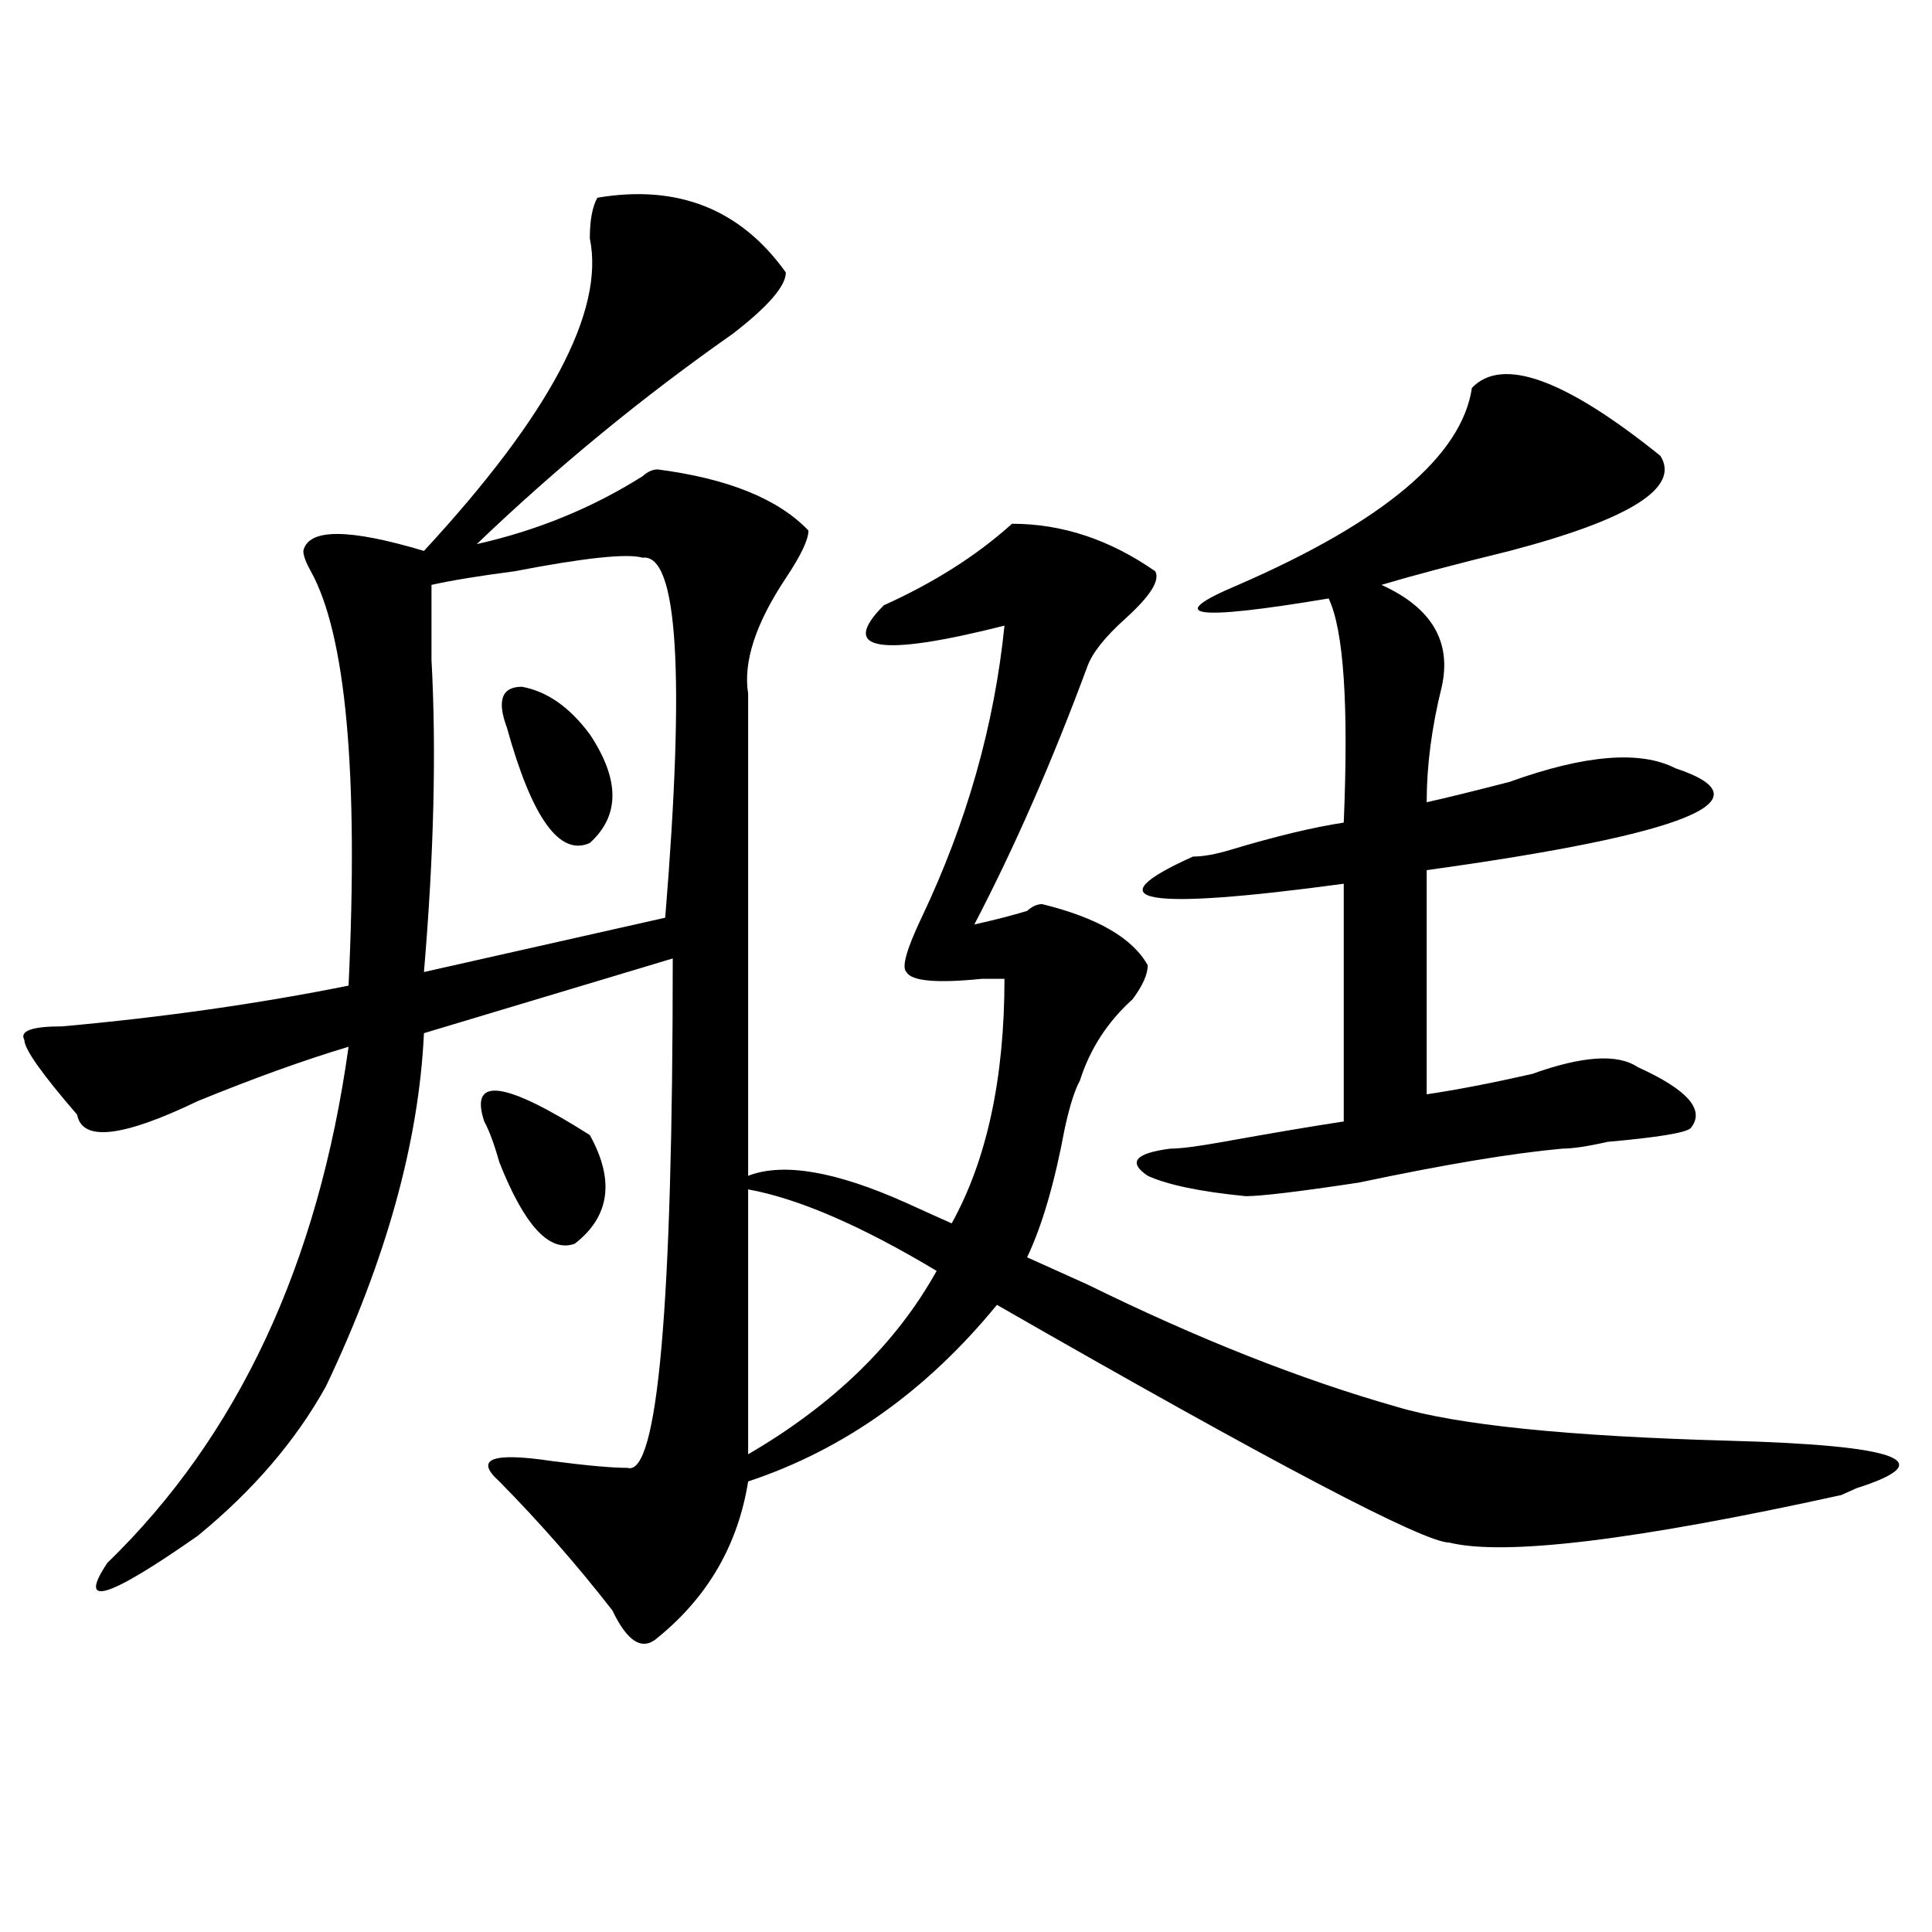 <?xml version="1.0" encoding="utf-8"?>
<!-- Generator: Adobe Illustrator 16.0.0, SVG Export Plug-In . SVG Version: 6.00 Build 0)  -->
<!DOCTYPE svg PUBLIC "-//W3C//DTD SVG 1.1//EN" "http://www.w3.org/Graphics/SVG/1.1/DTD/svg11.dtd">
<svg version="1.1" id="图层_1" xmlns="http://www.w3.org/2000/svg" xmlns:xlink="http://www.w3.org/1999/xlink" x="0px" y="0px"
	 width="1000px" height="1000px" viewBox="0 0 1000 1000" enable-background="new 0 0 1000 1000" xml:space="preserve">
<path d="M406.746,141.016c0,7.031-9.146,17.578-27.316,31.641c-46.828,32.85-91.095,69.159-132.68,108.984
	c31.219-7.031,59.815-18.731,85.852-35.156c2.562-2.307,5.183-3.516,7.805-3.516c36.401,4.725,62.438,15.271,78.047,31.641
	c0,4.725-3.902,12.909-11.707,24.609c-15.609,23.456-22.134,43.396-19.512,59.766c0,84.375,0,167.597,0,249.609
	c18.171-7.031,45.487-2.307,81.949,14.063c10.366,4.725,18.171,8.24,23.414,10.547c18.171-32.794,27.316-74.981,27.316-126.563
	c-2.622,0-6.524,0-11.707,0c-23.414,2.362-36.462,1.209-39.023-3.516c-2.622-2.307,0-11.7,7.805-28.125
	c23.414-49.219,37.683-99.591,42.926-151.172c-65.06,16.425-85.852,12.909-62.438-10.547c25.976-11.7,48.108-25.763,66.34-42.188
	c25.976,0,50.73,8.24,74.145,24.609c2.562,4.725-2.622,12.909-15.609,24.609c-10.427,9.394-16.95,17.578-19.512,24.609
	c-18.231,49.219-37.743,93.769-58.535,133.594c10.366-2.307,19.512-4.669,27.316-7.031c2.562-2.307,5.183-3.516,7.805-3.516
	c28.597,7.031,46.828,17.578,54.633,31.641c0,4.725-2.622,10.547-7.805,17.578c-13.048,11.756-22.134,25.818-27.316,42.188
	c-2.622,4.725-5.243,12.909-7.805,24.609c-5.243,28.125-11.707,50.428-19.512,66.797c5.183,2.362,15.609,7.031,31.219,14.063
	c57.194,28.125,110.546,49.219,159.996,63.281c31.219,9.394,88.413,15.271,171.703,17.578c88.413,2.362,110.546,10.547,66.34,24.609
	l-7.805,3.516c-106.704,23.456-174.325,31.641-202.922,24.609c-13.048,0-91.095-40.979-234.141-123.047
	c-36.462,44.55-79.388,75.037-128.777,91.406c-5.243,32.794-20.853,59.766-46.828,80.859c-7.805,7.031-15.609,2.307-23.414-14.063
	c-18.231-23.456-37.743-45.703-58.535-66.797c-13.048-11.7-3.902-15.216,27.316-10.547c18.171,2.362,31.219,3.516,39.023,3.516
	c15.609,4.725,23.414-83.166,23.414-263.672l-128.777,38.672c-2.622,56.25-19.512,117.225-50.73,182.813
	c-15.609,28.125-37.743,53.943-66.34,77.344c-46.828,32.794-62.438,37.463-46.828,14.063
	c67.62-65.588,109.266-154.688,124.875-267.188c-23.414,7.031-49.45,16.425-78.047,28.125
	c-39.023,18.787-59.876,21.094-62.438,7.031c-18.231-21.094-27.316-33.947-27.316-38.672c-2.622-4.669,3.902-7.031,19.512-7.031
	c52.011-4.669,101.461-11.7,148.289-21.094c5.183-110.138-1.341-181.604-19.512-214.453c-2.622-4.669-3.902-8.185-3.902-10.547
	c2.562-11.7,23.414-11.7,62.438,0c64.999-70.313,93.656-124.2,85.852-161.719c0-9.338,1.28-16.369,3.902-21.094
	C350.772,95.313,383.332,108.222,406.746,141.016z M332.602,288.672c-7.805-2.307-29.938,0-66.34,7.031
	c-18.231,2.362-32.56,4.725-42.926,7.031c0,9.394,0,22.303,0,38.672c2.562,46.912,1.28,100.8-3.902,161.719L344.309,475
	C354.675,348.438,350.772,286.365,332.602,288.672z M250.652,580.469c-7.805-23.4,10.366-21.094,54.633,7.031
	c12.987,23.456,10.366,42.188-7.805,56.25c-13.048,4.725-26.036-9.338-39.023-42.188
	C255.835,592.225,253.214,585.193,250.652,580.469z M262.359,376.563c-5.243-14.063-2.622-21.094,7.805-21.094
	c12.987,2.362,24.694,10.547,35.121,24.609c15.609,23.456,15.609,42.188,0,56.25C289.676,443.359,275.347,423.475,262.359,376.563z
	 M387.234,615.625v137.109c44.206-25.763,76.706-57.403,97.559-94.922C445.77,634.412,413.21,620.35,387.234,615.625z
	 M761.859,200.781c15.609-16.369,48.108-4.669,97.559,35.156c10.366,16.425-15.609,32.85-78.047,49.219
	c-28.657,7.031-50.73,12.909-66.34,17.578c25.976,11.756,36.401,29.334,31.219,52.734c-5.243,21.094-7.805,41.034-7.805,59.766
	c10.366-2.307,24.694-5.822,42.926-10.547c39.023-14.063,67.62-16.369,85.852-7.031c49.39,16.425,6.464,34.003-128.777,52.734
	v116.016c15.609-2.307,33.78-5.822,54.633-10.547c25.976-9.338,44.206-10.547,54.633-3.516
	c25.976,11.756,35.121,22.303,27.316,31.641c-2.622,2.362-16.95,4.725-42.926,7.031c-10.427,2.362-18.231,3.516-23.414,3.516
	c-26.036,2.362-61.157,8.24-105.363,17.578c-31.219,4.725-50.73,7.031-58.535,7.031c-23.414-2.307-40.364-5.822-50.73-10.547
	c-10.427-7.031-6.524-11.7,11.707-14.063c5.183,0,14.269-1.153,27.316-3.516c25.976-4.669,46.828-8.185,62.438-10.547V457.422
	c-104.083,14.063-130.118,9.394-78.047-14.063c5.183,0,11.707-1.153,19.512-3.516c23.414-7.031,42.926-11.7,58.535-14.063
	c2.562-60.919,0-99.591-7.805-116.016c-70.242,11.756-85.852,9.394-46.828-7.031C716.312,269.94,756.616,235.938,761.859,200.781z"
	/>
</svg>

